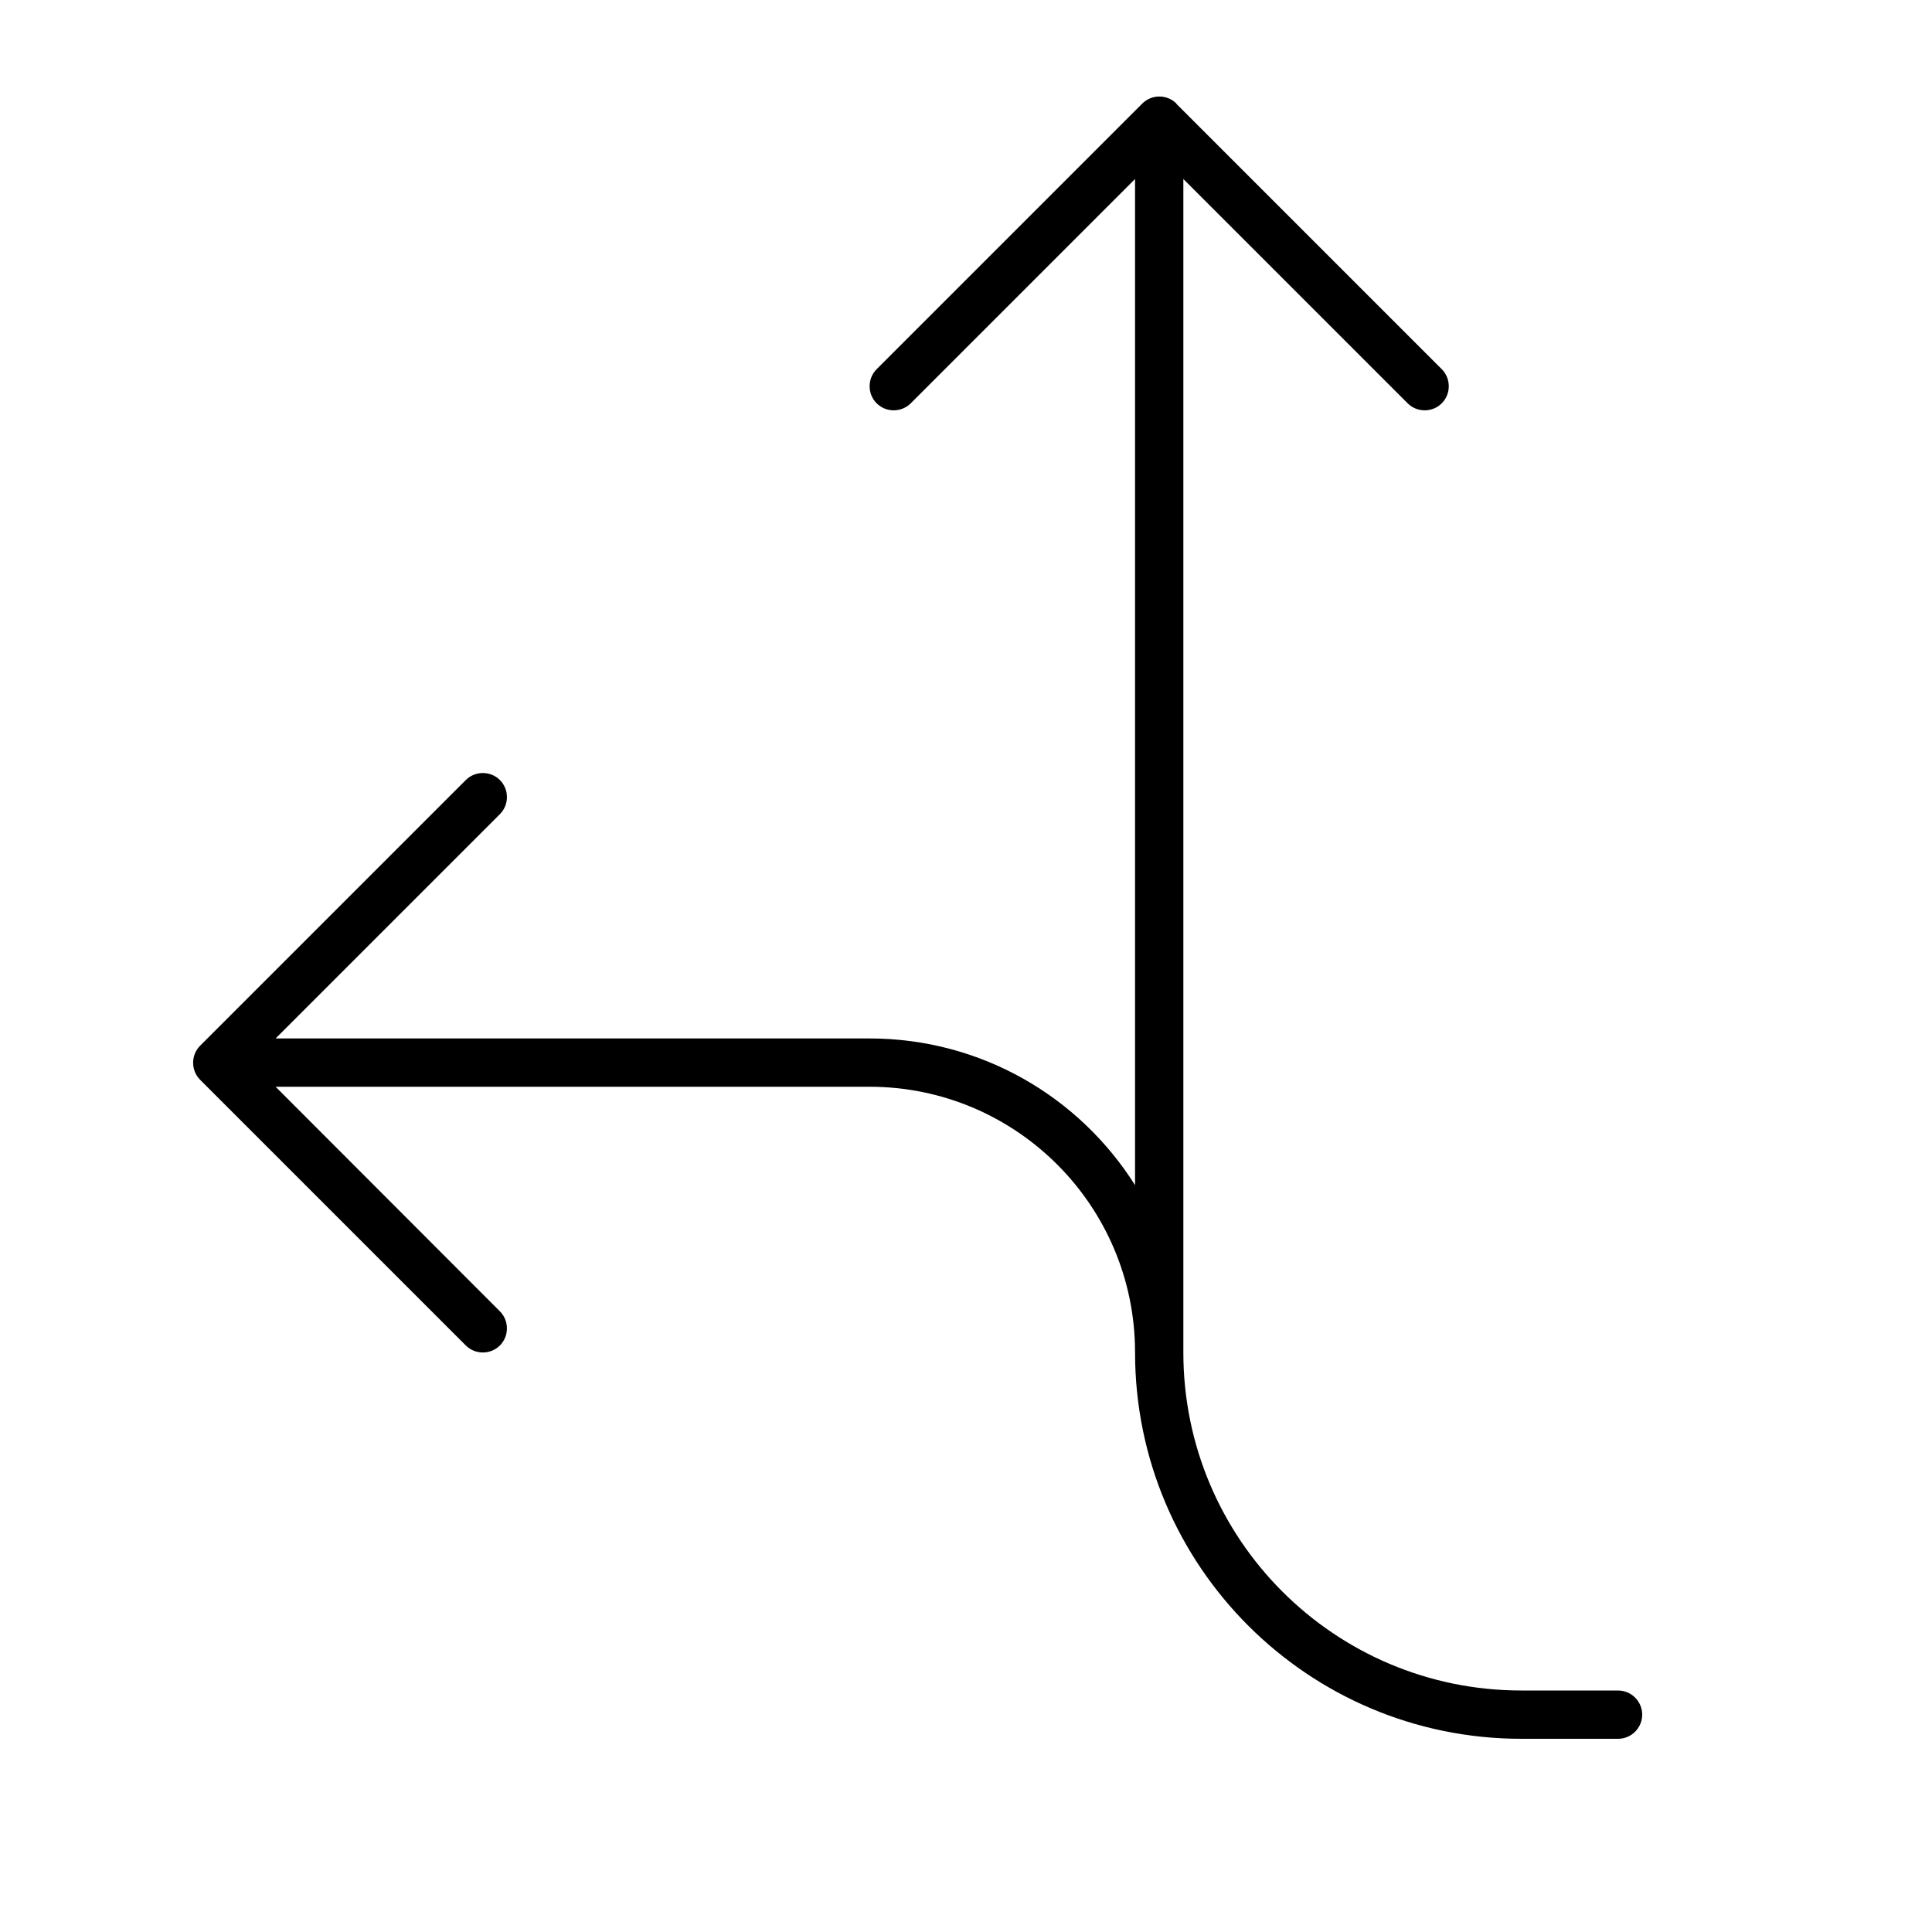 <svg xmlns="http://www.w3.org/2000/svg" viewBox="0 0 640 640"><!--! Font Awesome Pro 7.1.0 by @fontawesome - https://fontawesome.com License - https://fontawesome.com/license (Commercial License) Copyright 2025 Fonticons, Inc. --><path fill="currentColor" d="M389.7 34.3C386.6 31.2 381.5 31.2 378.4 34.3L290.4 122.3C287.3 125.4 287.3 130.5 290.4 133.6C293.5 136.7 298.6 136.7 301.7 133.6L376 59.3L376 392.6C357.6 363.4 325.1 344 288 344L91.3 344L165.6 269.7C168.7 266.6 168.7 261.5 165.6 258.4C162.5 255.3 157.4 255.3 154.3 258.4L66.3 346.4C63.2 349.5 63.2 354.6 66.3 357.7L154.3 445.7C157.4 448.8 162.5 448.8 165.6 445.7C168.7 442.6 168.7 437.5 165.6 434.4L91.3 360L288 360C336.6 360 376 399.4 376 448C376 518.7 433.3 576 504 576L536 576C540.4 576 544 572.4 544 568C544 563.6 540.4 560 536 560L504 560C442.1 560 392 509.9 392 448L392 59.3L466.3 133.6C469.4 136.7 474.5 136.7 477.6 133.6C480.7 130.5 480.7 125.4 477.6 122.3L389.6 34.3z"/></svg>